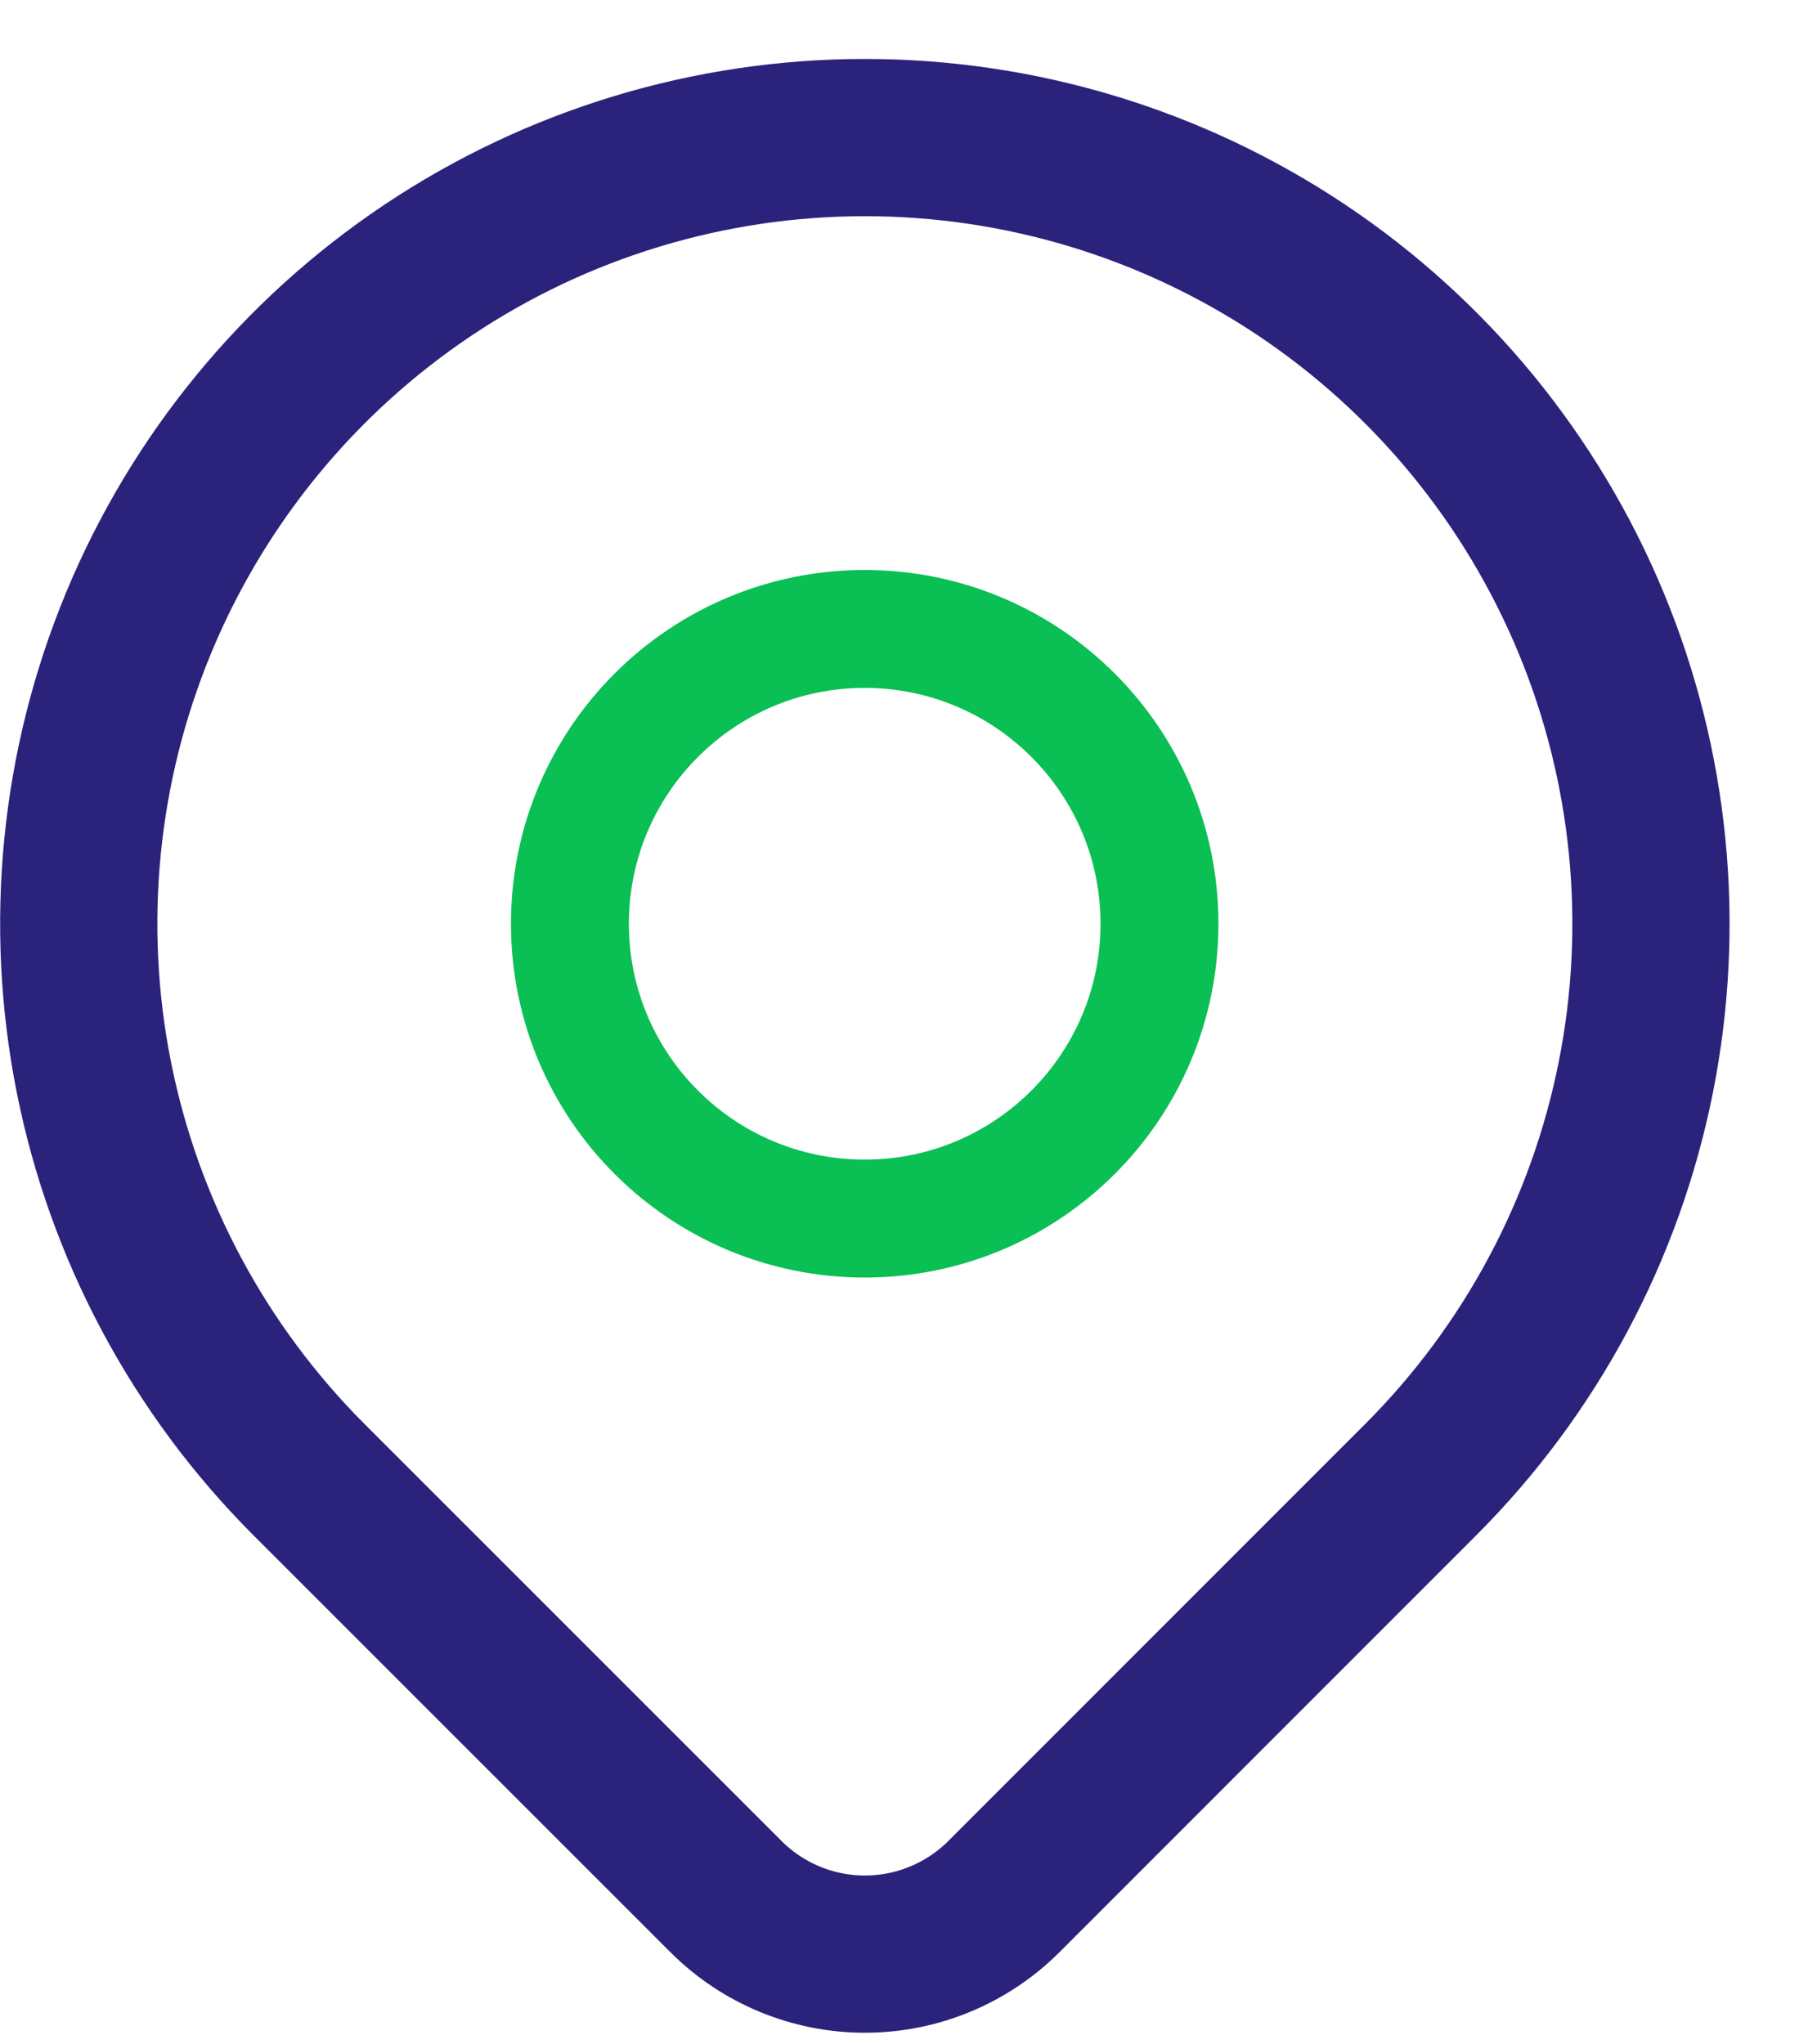 <?xml version="1.0" encoding="UTF-8"?><svg width="23" height="26" viewBox="0 0 23 26" fill="none" xmlns="http://www.w3.org/2000/svg">
<path d="M11 15.5C13.071 15.5 14.75 13.821 14.75 11.75C14.75 9.679 13.071 8 11 8C8.929 8 7.25 9.679 7.25 11.75C7.25 13.821 8.929 15.5 11 15.5Z" stroke="#0ABF53" stroke-width="1.5" stroke-linecap="round" stroke-linejoin="round"/>
<path d="M18.073 18.821L12.77 24.125C12.301 24.593 11.665 24.856 11.003 24.856C10.34 24.856 9.704 24.593 9.236 24.125L3.931 18.821C2.532 17.422 1.58 15.64 1.194 13.701C0.808 11.761 1.006 9.75 1.763 7.923C2.52 6.096 3.802 4.534 5.446 3.435C7.091 2.336 9.024 1.75 11.002 1.75C12.98 1.75 14.913 2.336 16.558 3.435C18.202 4.534 19.484 6.096 20.241 7.923C20.998 9.75 21.196 11.761 20.81 13.701C20.424 15.64 19.472 17.422 18.073 18.821V18.821Z" stroke="#2B227B" stroke-width="2" stroke-linecap="round" stroke-linejoin="round"/>
</svg>
